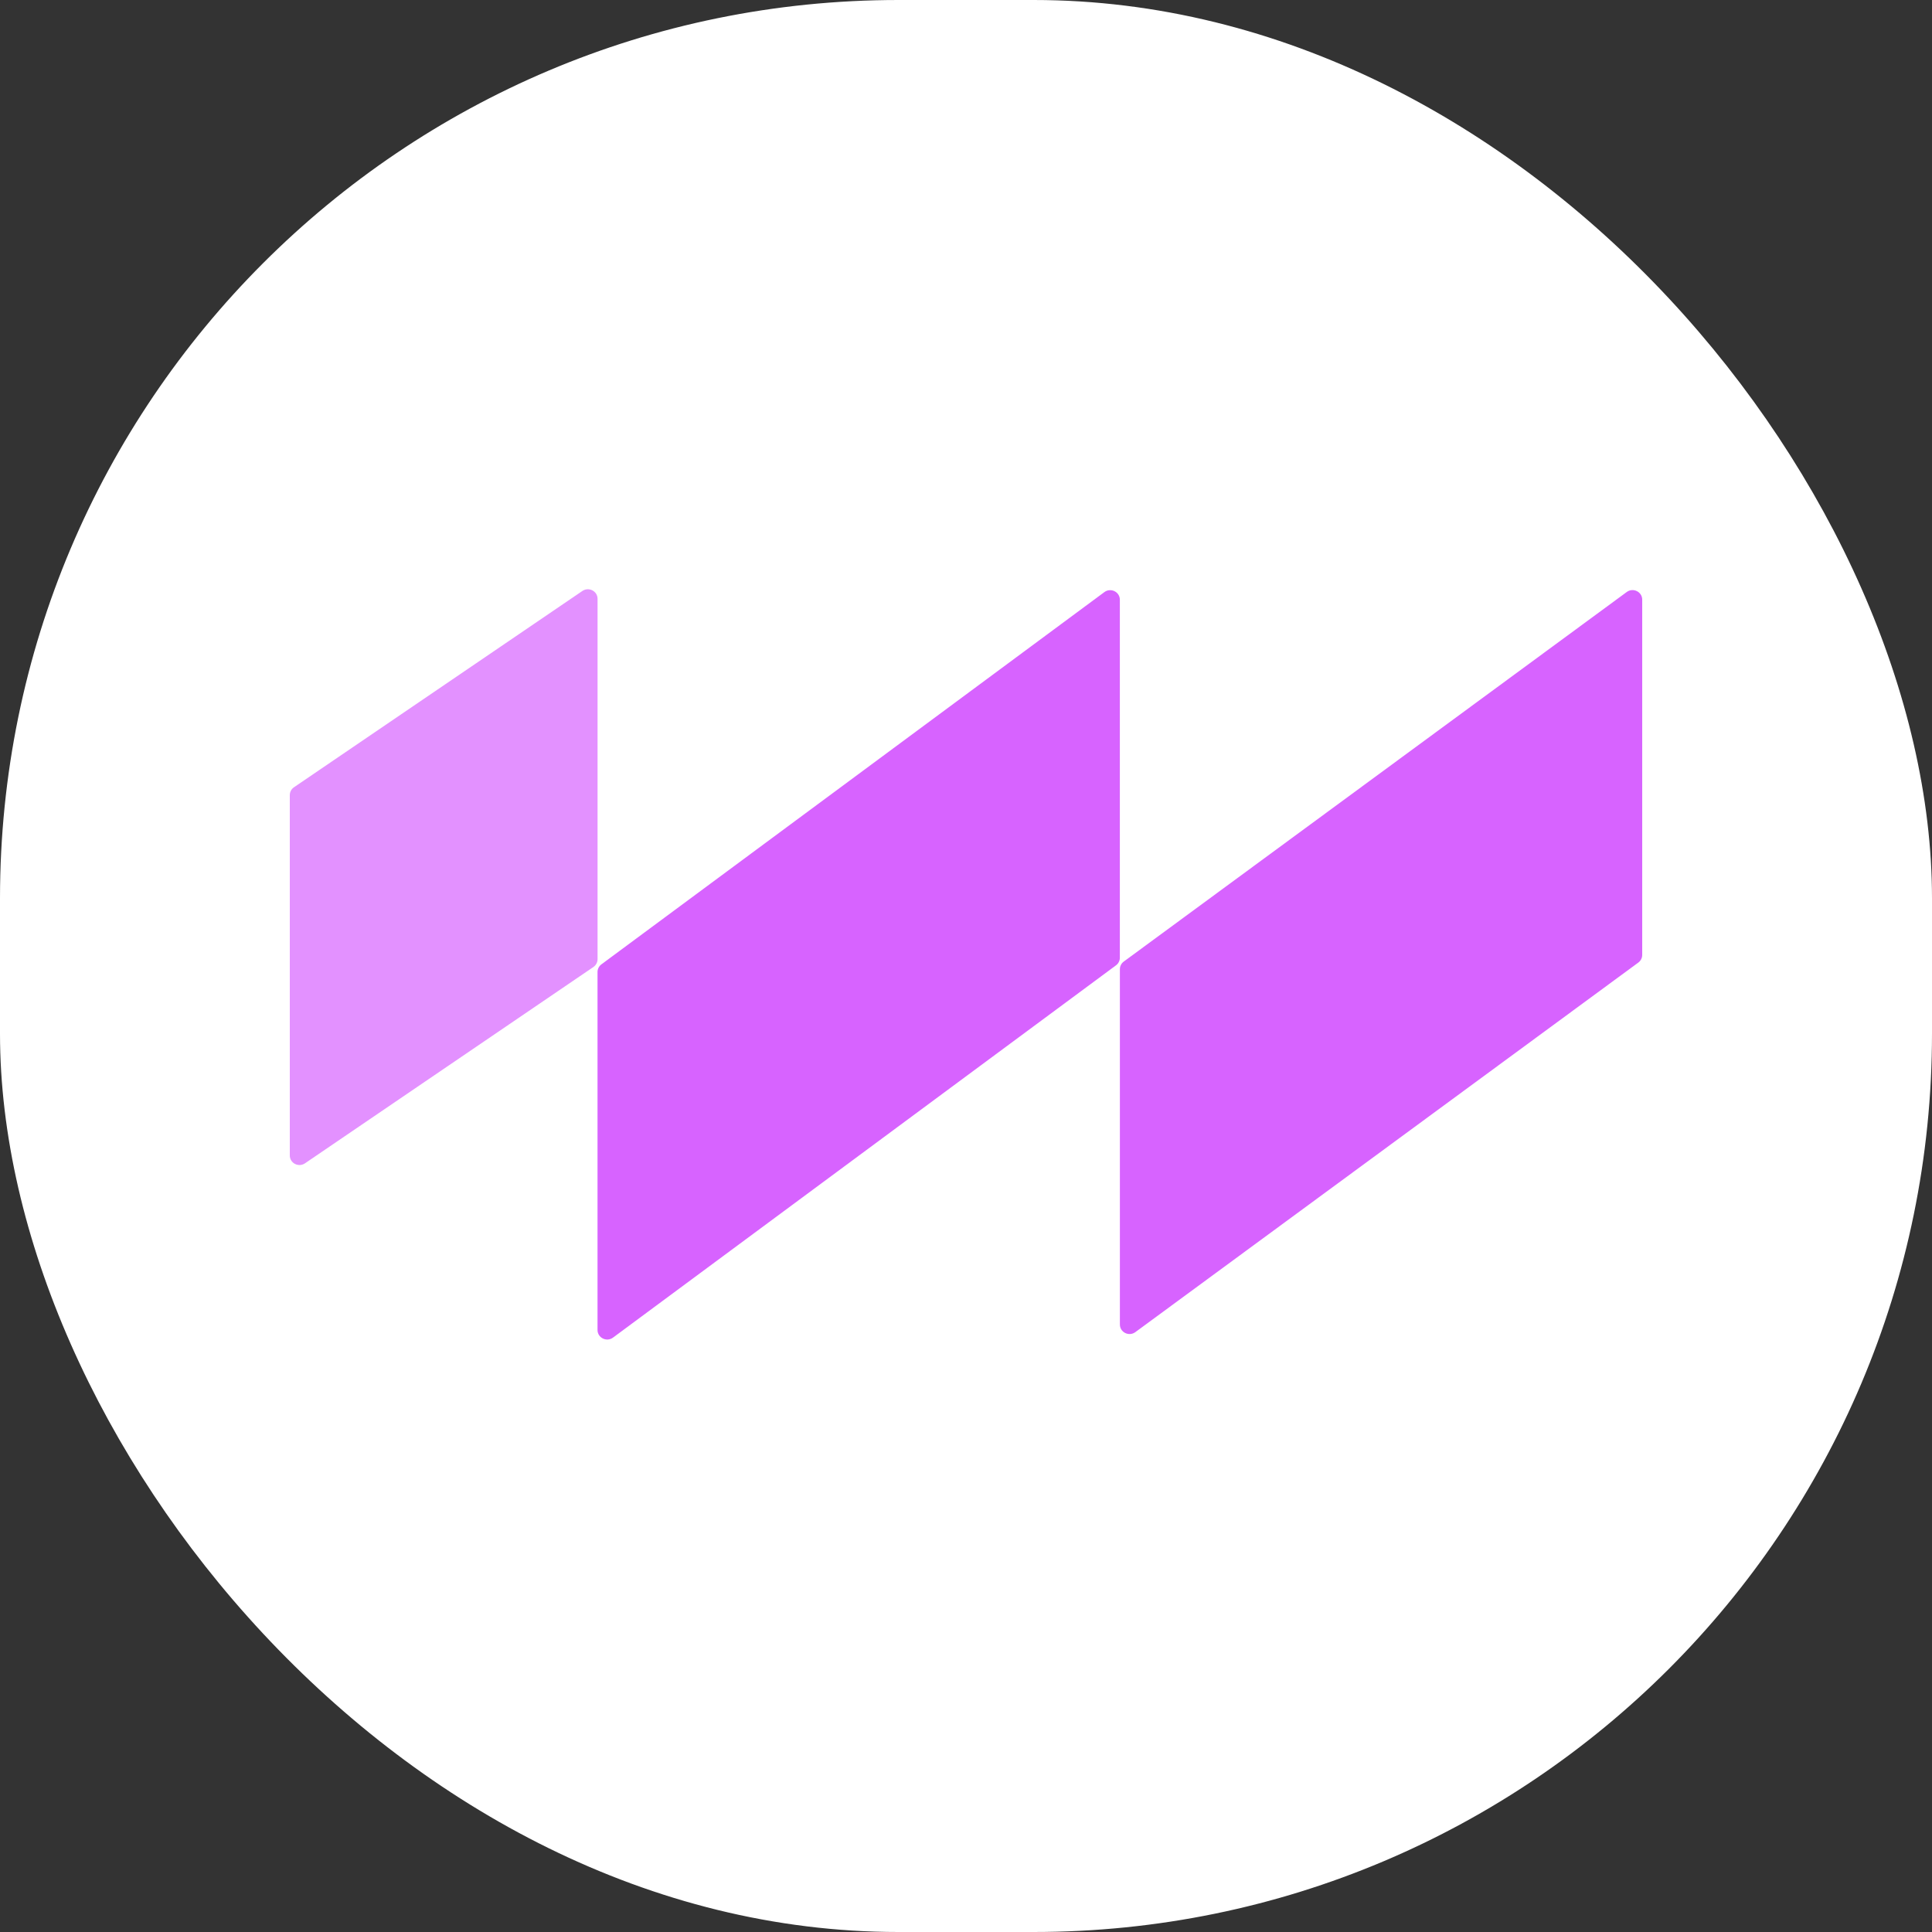 <svg width="200" height="200" viewBox="0 0 200 200" fill="none" xmlns="http://www.w3.org/2000/svg">
<rect x="0" y="0" width="200" height="200" fill="#333333" stroke="none"/>
<rect width="200" height="200" rx="93" fill="white"/>
<path d="M115.927 62.084C115.927 61.27 114.984 60.806 114.324 61.294L62.256 99.83C62.004 100.017 61.855 100.309 61.855 100.62V137.677C61.855 138.492 62.798 138.956 63.459 138.468L115.526 99.932C115.778 99.745 115.927 99.453 115.927 99.142V62.084Z" fill="#D763FF"/>
<path opacity="0.7" d="M61.858 61.989C61.858 61.193 60.952 60.724 60.288 61.177L30.433 81.497C30.162 81.681 30 81.985 30 82.31V119.614C30 120.41 30.906 120.879 31.571 120.427L61.426 100.106C61.697 99.922 61.858 99.618 61.858 99.294V61.989Z" fill="#D763FF"/>
<path d="M170.001 62.075C170.001 61.263 169.062 60.798 168.401 61.283L116.333 99.54C116.079 99.727 115.93 100.02 115.93 100.332V137.109C115.93 137.922 116.869 138.387 117.53 137.902L169.598 99.645C169.852 99.459 170.001 99.165 170.001 98.853V62.075Z" fill="#D763FF"/>
</svg>
